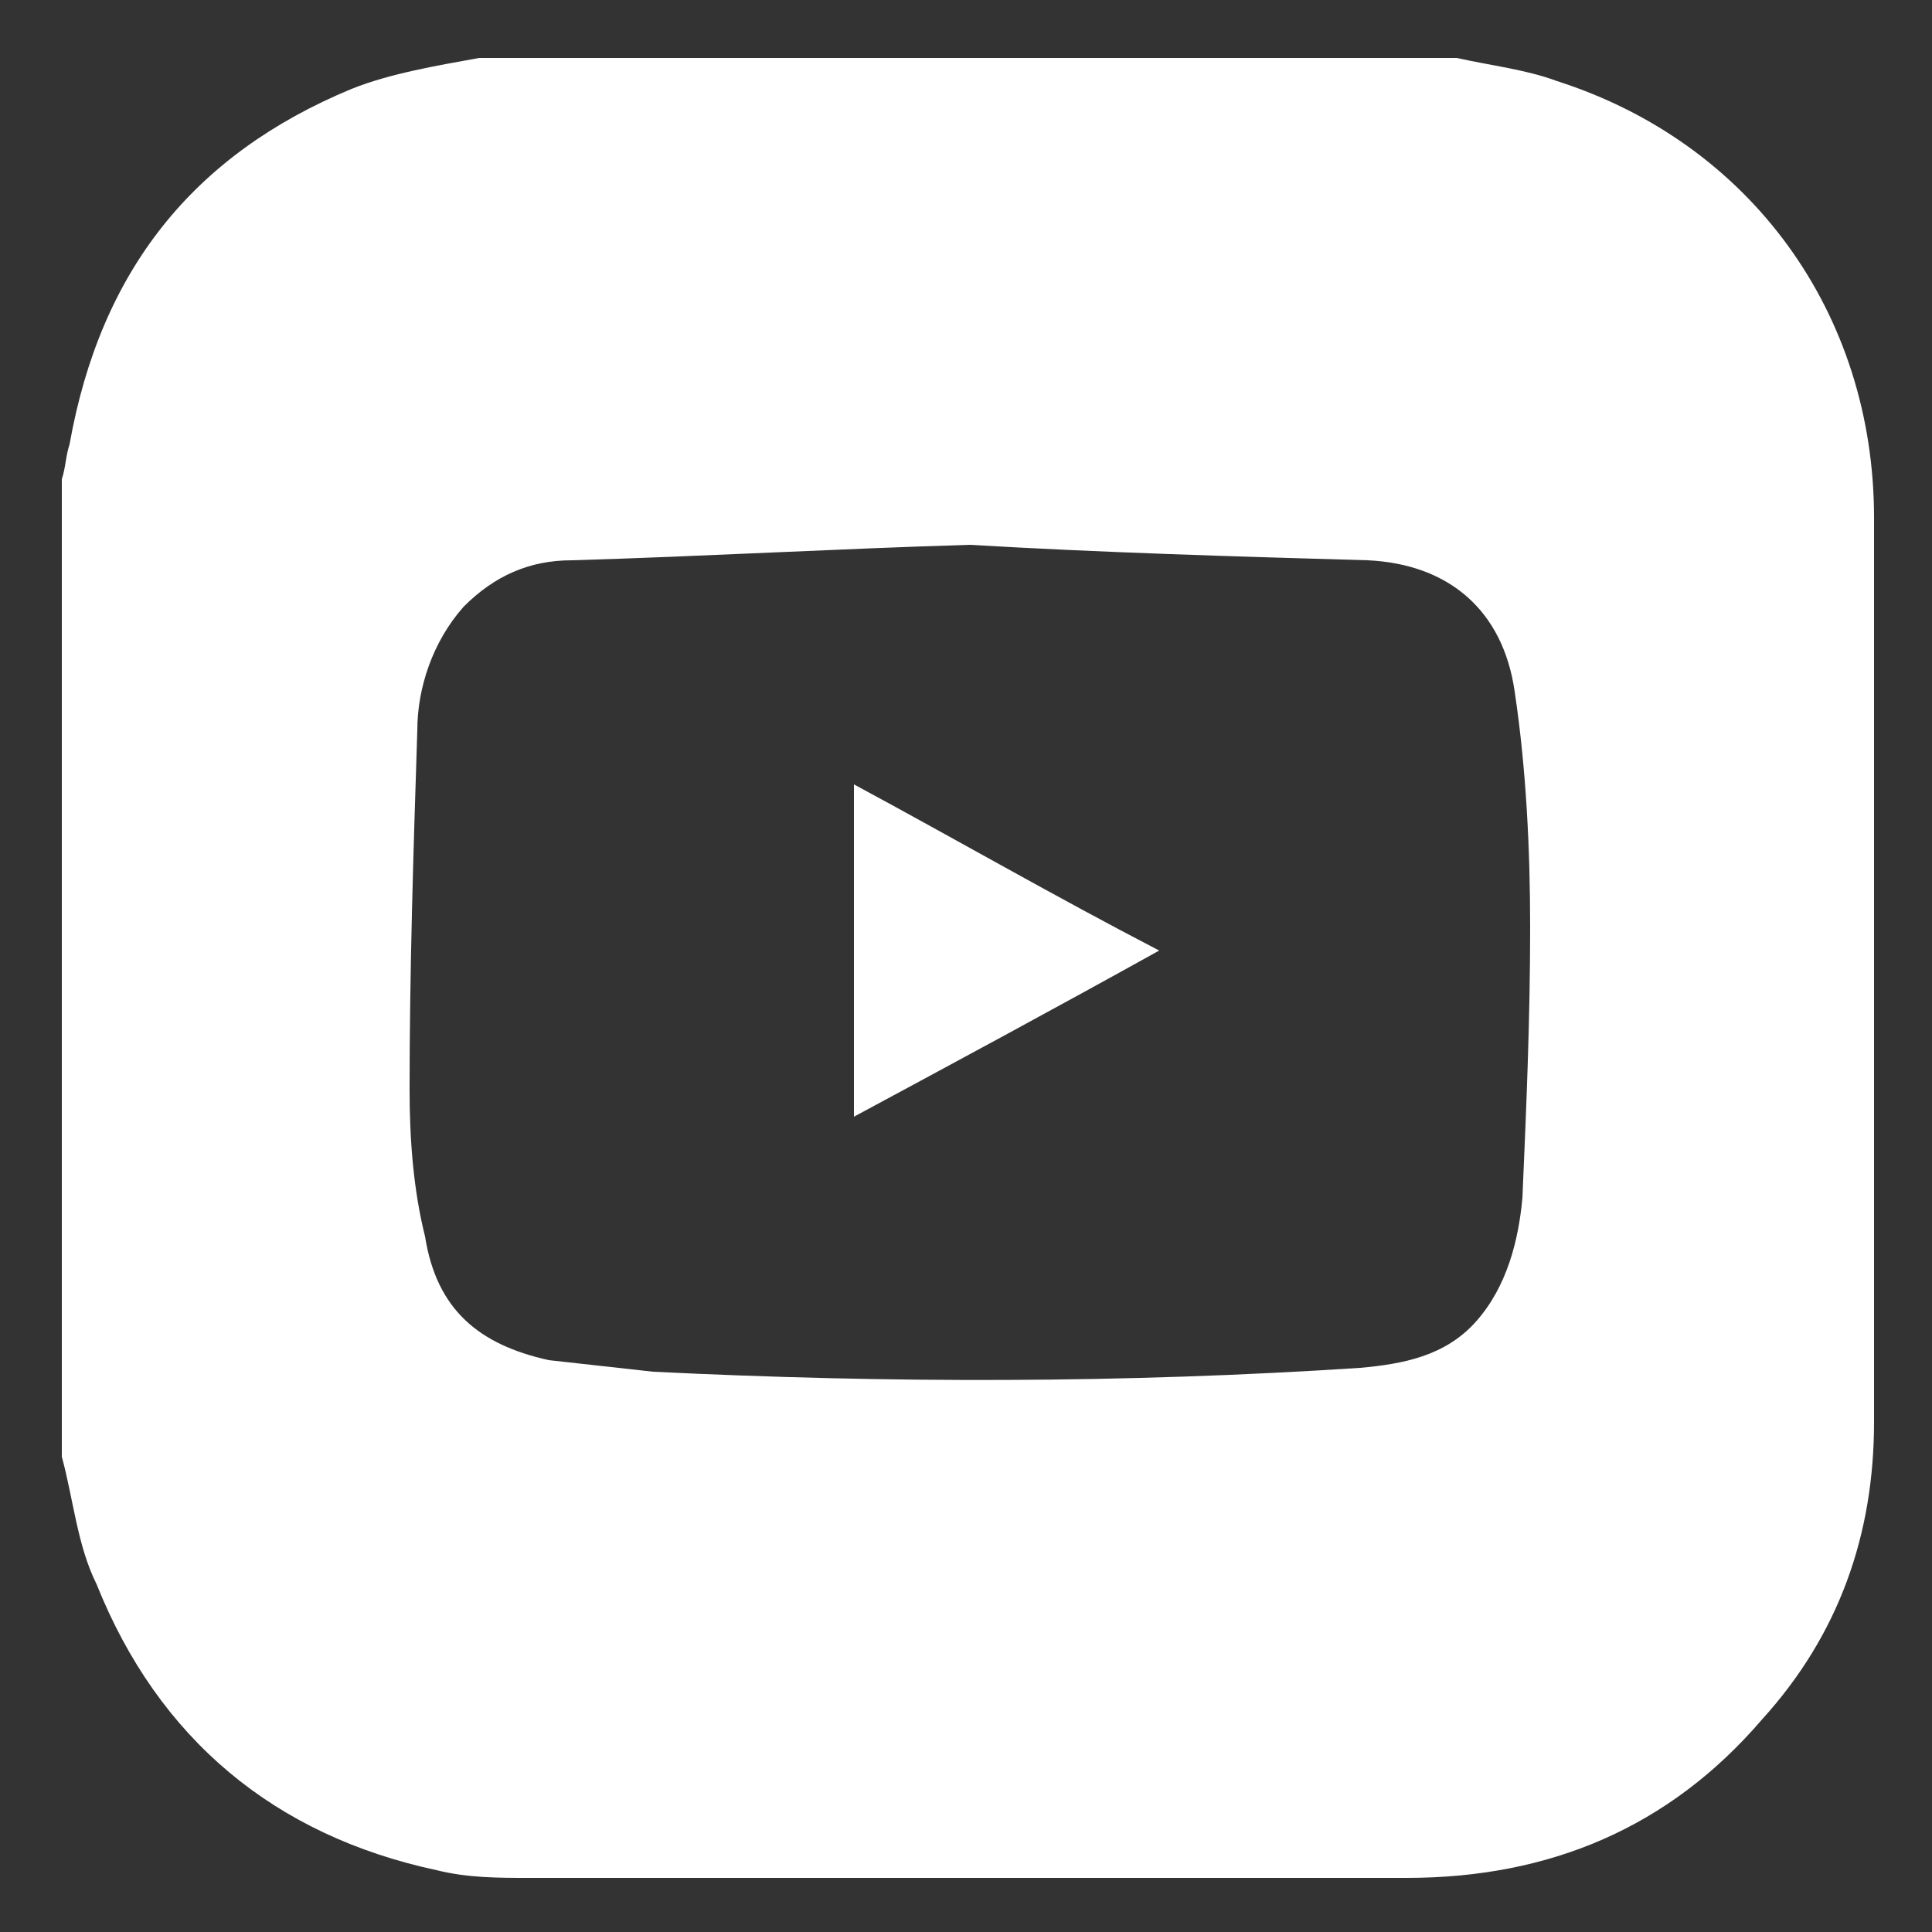 <?xml version="1.0" encoding="utf-8"?>
<!-- Generator: Adobe Illustrator 24.3.0, SVG Export Plug-In . SVG Version: 6.00 Build 0)  -->
<svg version="1.1" id="Layer_1" xmlns="http://www.w3.org/2000/svg" xmlns:xlink="http://www.w3.org/1999/xlink" x="0px" y="0px"
	 viewBox="0 0 50 50" style="enable-background:new 0 0 50 50;" xml:space="preserve">
<rect x="0" y="0" width="50" height="50" fill="#333333" stroke="none"/>
<style type="text/css">
	.st0{fill:#FFFFFF;}
</style>
<g>
	<path class="st0" d="M1.6,37.7c0-8.4,0-16.9,0-25.3c0.1-0.3,0.1-0.6,0.2-0.9C2.6,7,5,4,9.1,2.3c1-0.4,2.2-0.6,3.3-0.8
		c8.4,0,16.9,0,25.3,0c0.9,0.2,1.8,0.3,2.6,0.6c5,1.6,8.2,6,8.2,11.3c0,7.8,0,15.6,0,23.4c0,2.9-0.9,5.5-2.9,7.7
		c-2.4,2.8-5.5,4.1-9.2,4.1c-7.6,0-15.1,0-22.7,0c-0.8,0-1.6,0-2.4-0.2C7.1,47.5,4.1,45,2.5,41C2,40,1.9,38.8,1.6,37.7z M25.1,14.1
		c-3.4,0.1-6.9,0.3-10.3,0.4c-1.1,0-2,0.4-2.8,1.2c-0.8,0.9-1.2,2.1-1.2,3.2c-0.1,3.1-0.2,6.2-0.2,9.3c0,1.3,0.1,2.6,0.4,3.8
		c0.3,1.9,1.4,2.8,3.2,3.2c0.9,0.1,1.8,0.2,2.7,0.3c6.1,0.3,12.2,0.3,18.3-0.1c1.1-0.1,2.2-0.3,3-1.2c0.8-0.9,1.1-2.1,1.2-3.2
		c0.1-2.3,0.2-4.6,0.2-7c0-2-0.1-4.1-0.4-6.1c-0.3-2.1-1.7-3.3-3.8-3.4C31.9,14.4,28.5,14.3,25.1,14.1z"/>
	<path class="st0" d="M22.1,28.9c0-2.9,0-5.7,0-8.6c2.6,1.4,5.2,2.9,7.9,4.3C27.3,26.1,24.7,27.5,22.1,28.9z"/>
</g>
</svg>

